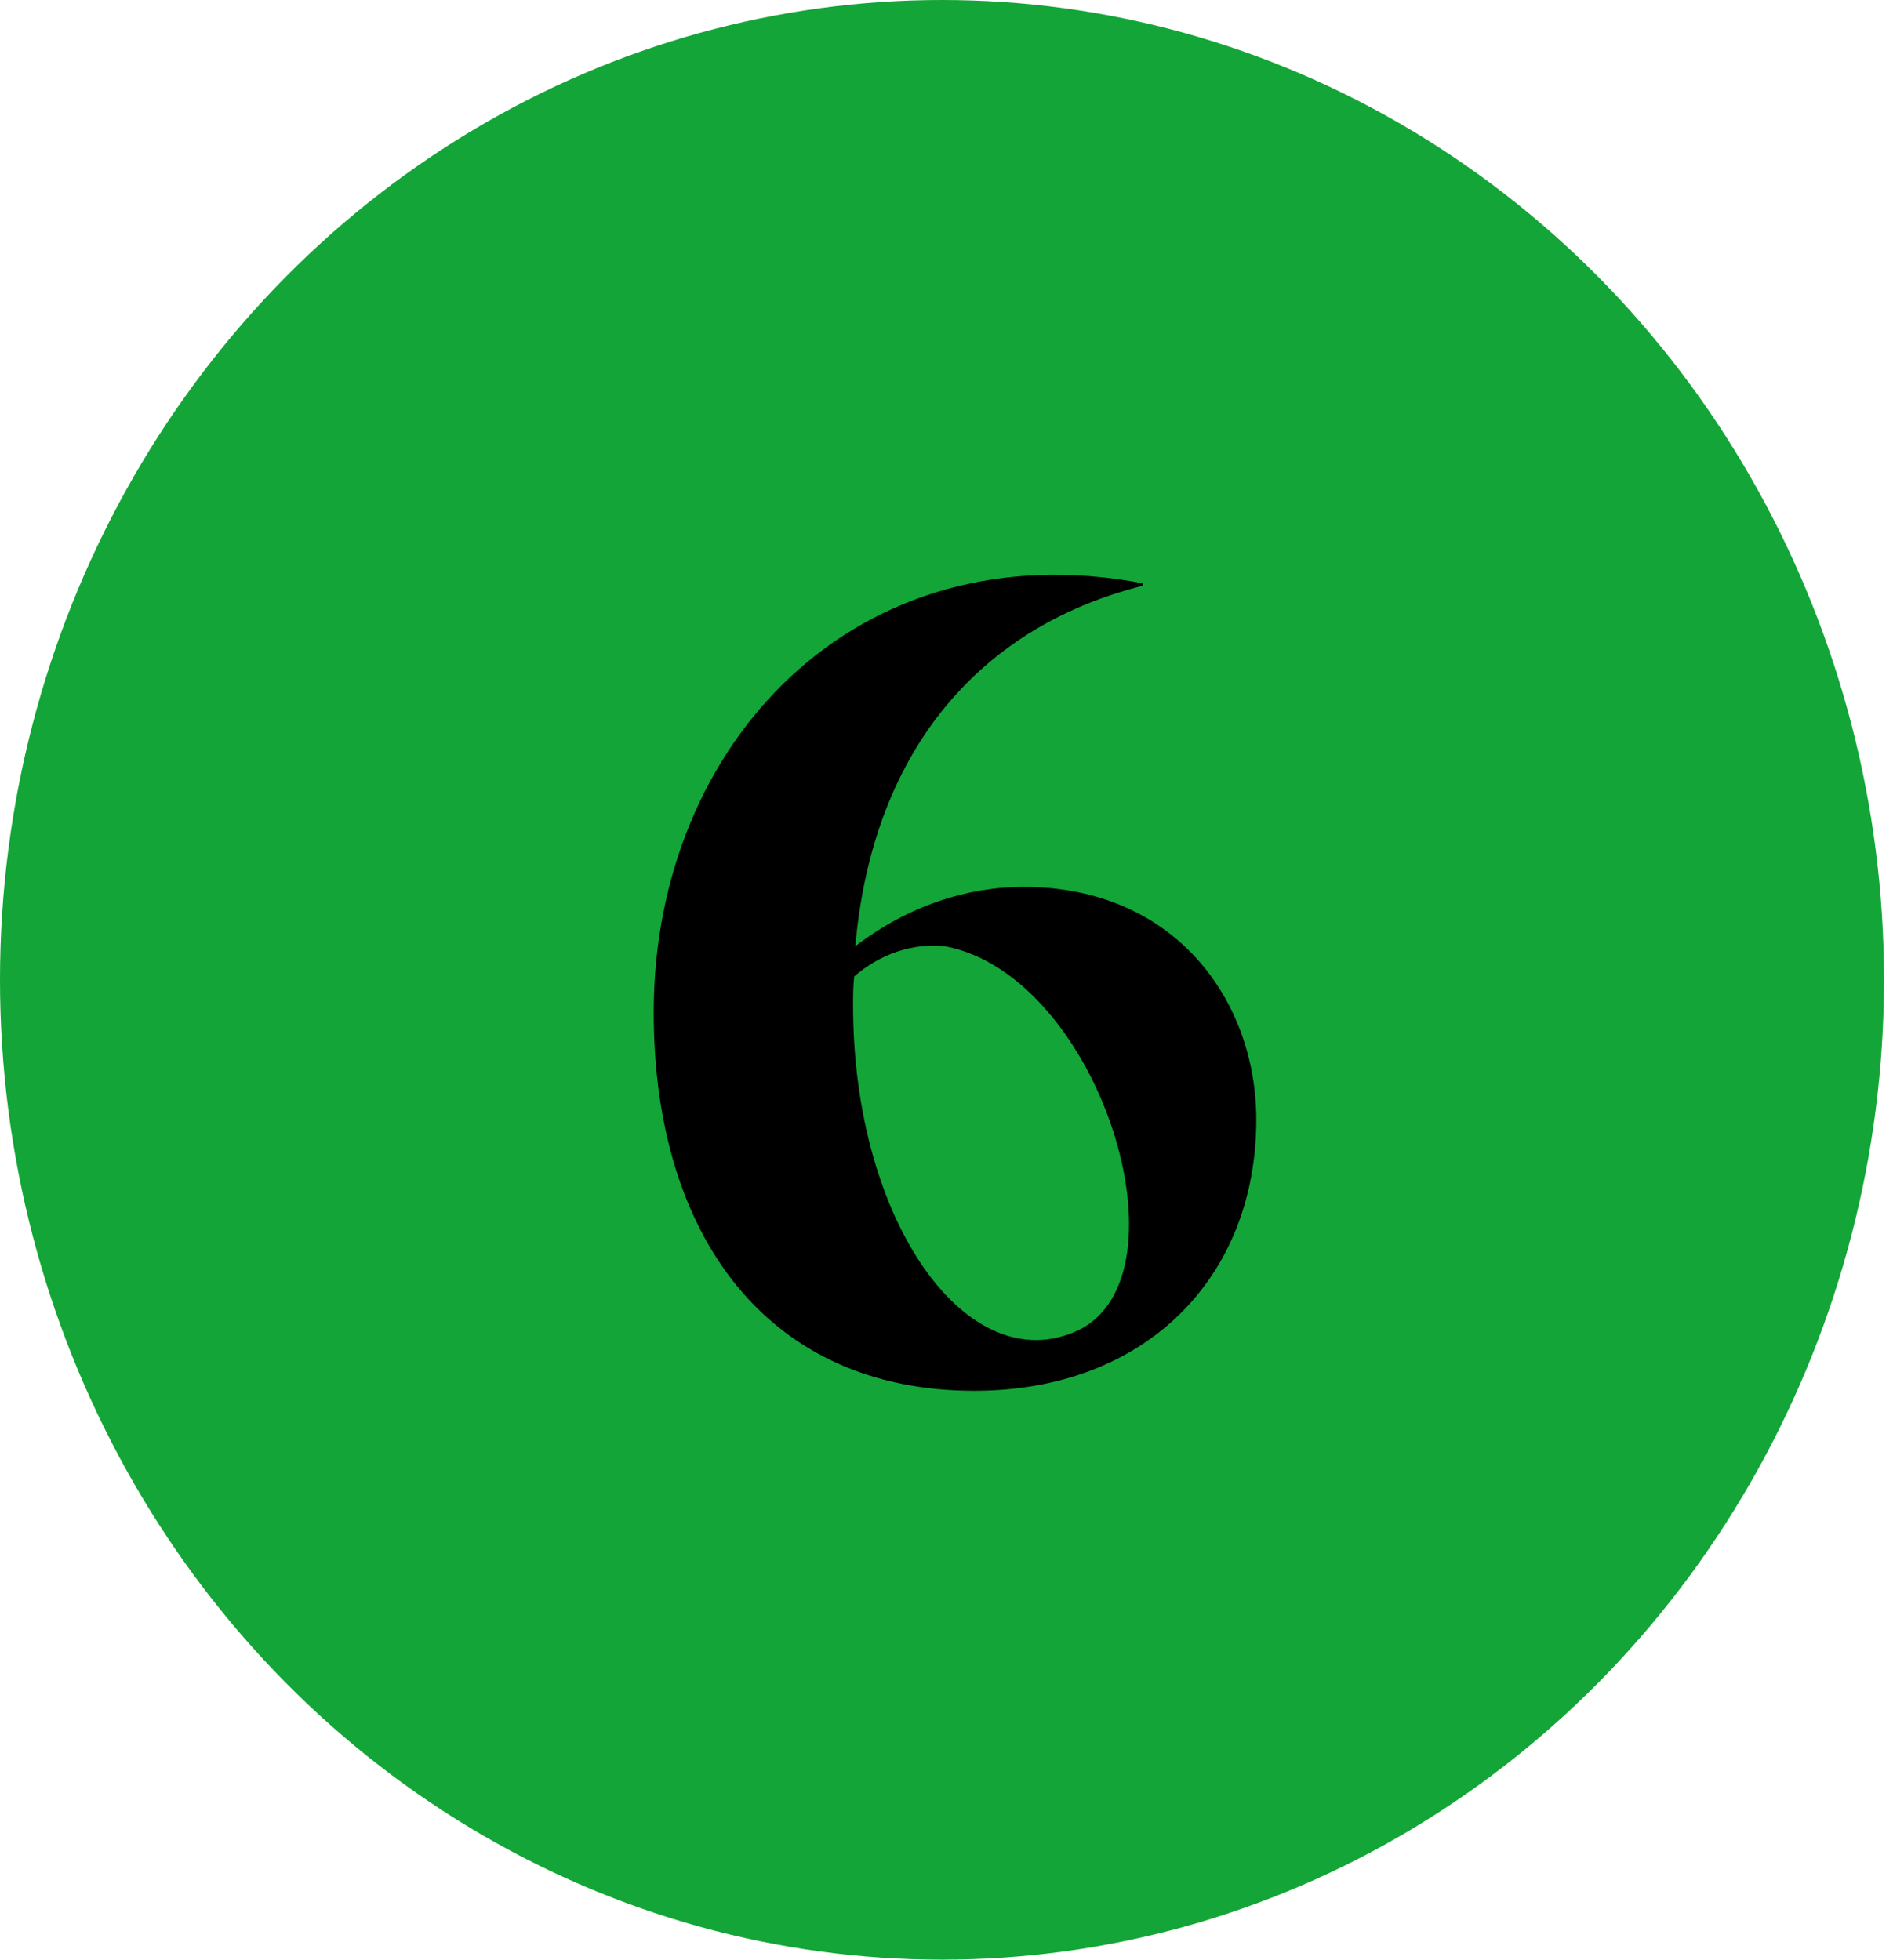 <svg xmlns="http://www.w3.org/2000/svg" fill="none" viewBox="0 0 68 70" height="70" width="68">
<ellipse fill="#13A537" ry="35" rx="33.643" cy="35" cx="33.643"></ellipse>
<path fill="black" d="M34.787 49.68C27.427 49.68 23.347 44.16 23.347 36.16C23.347 26.52 30.627 18.88 40.827 20.84V20.92C35.227 22.32 31.187 26.56 30.547 33.8C32.427 32.36 34.547 31.68 36.547 31.68C41.987 31.68 44.867 35.76 44.867 40C44.867 45.6 40.947 49.68 34.787 49.68ZM30.467 35.92C30.467 43.68 34.587 49.36 38.507 47.52C42.587 45.56 39.267 34.84 33.747 33.8C32.587 33.68 31.427 34.08 30.507 34.88C30.467 35.24 30.467 35.56 30.467 35.92Z"></path>
</svg>
